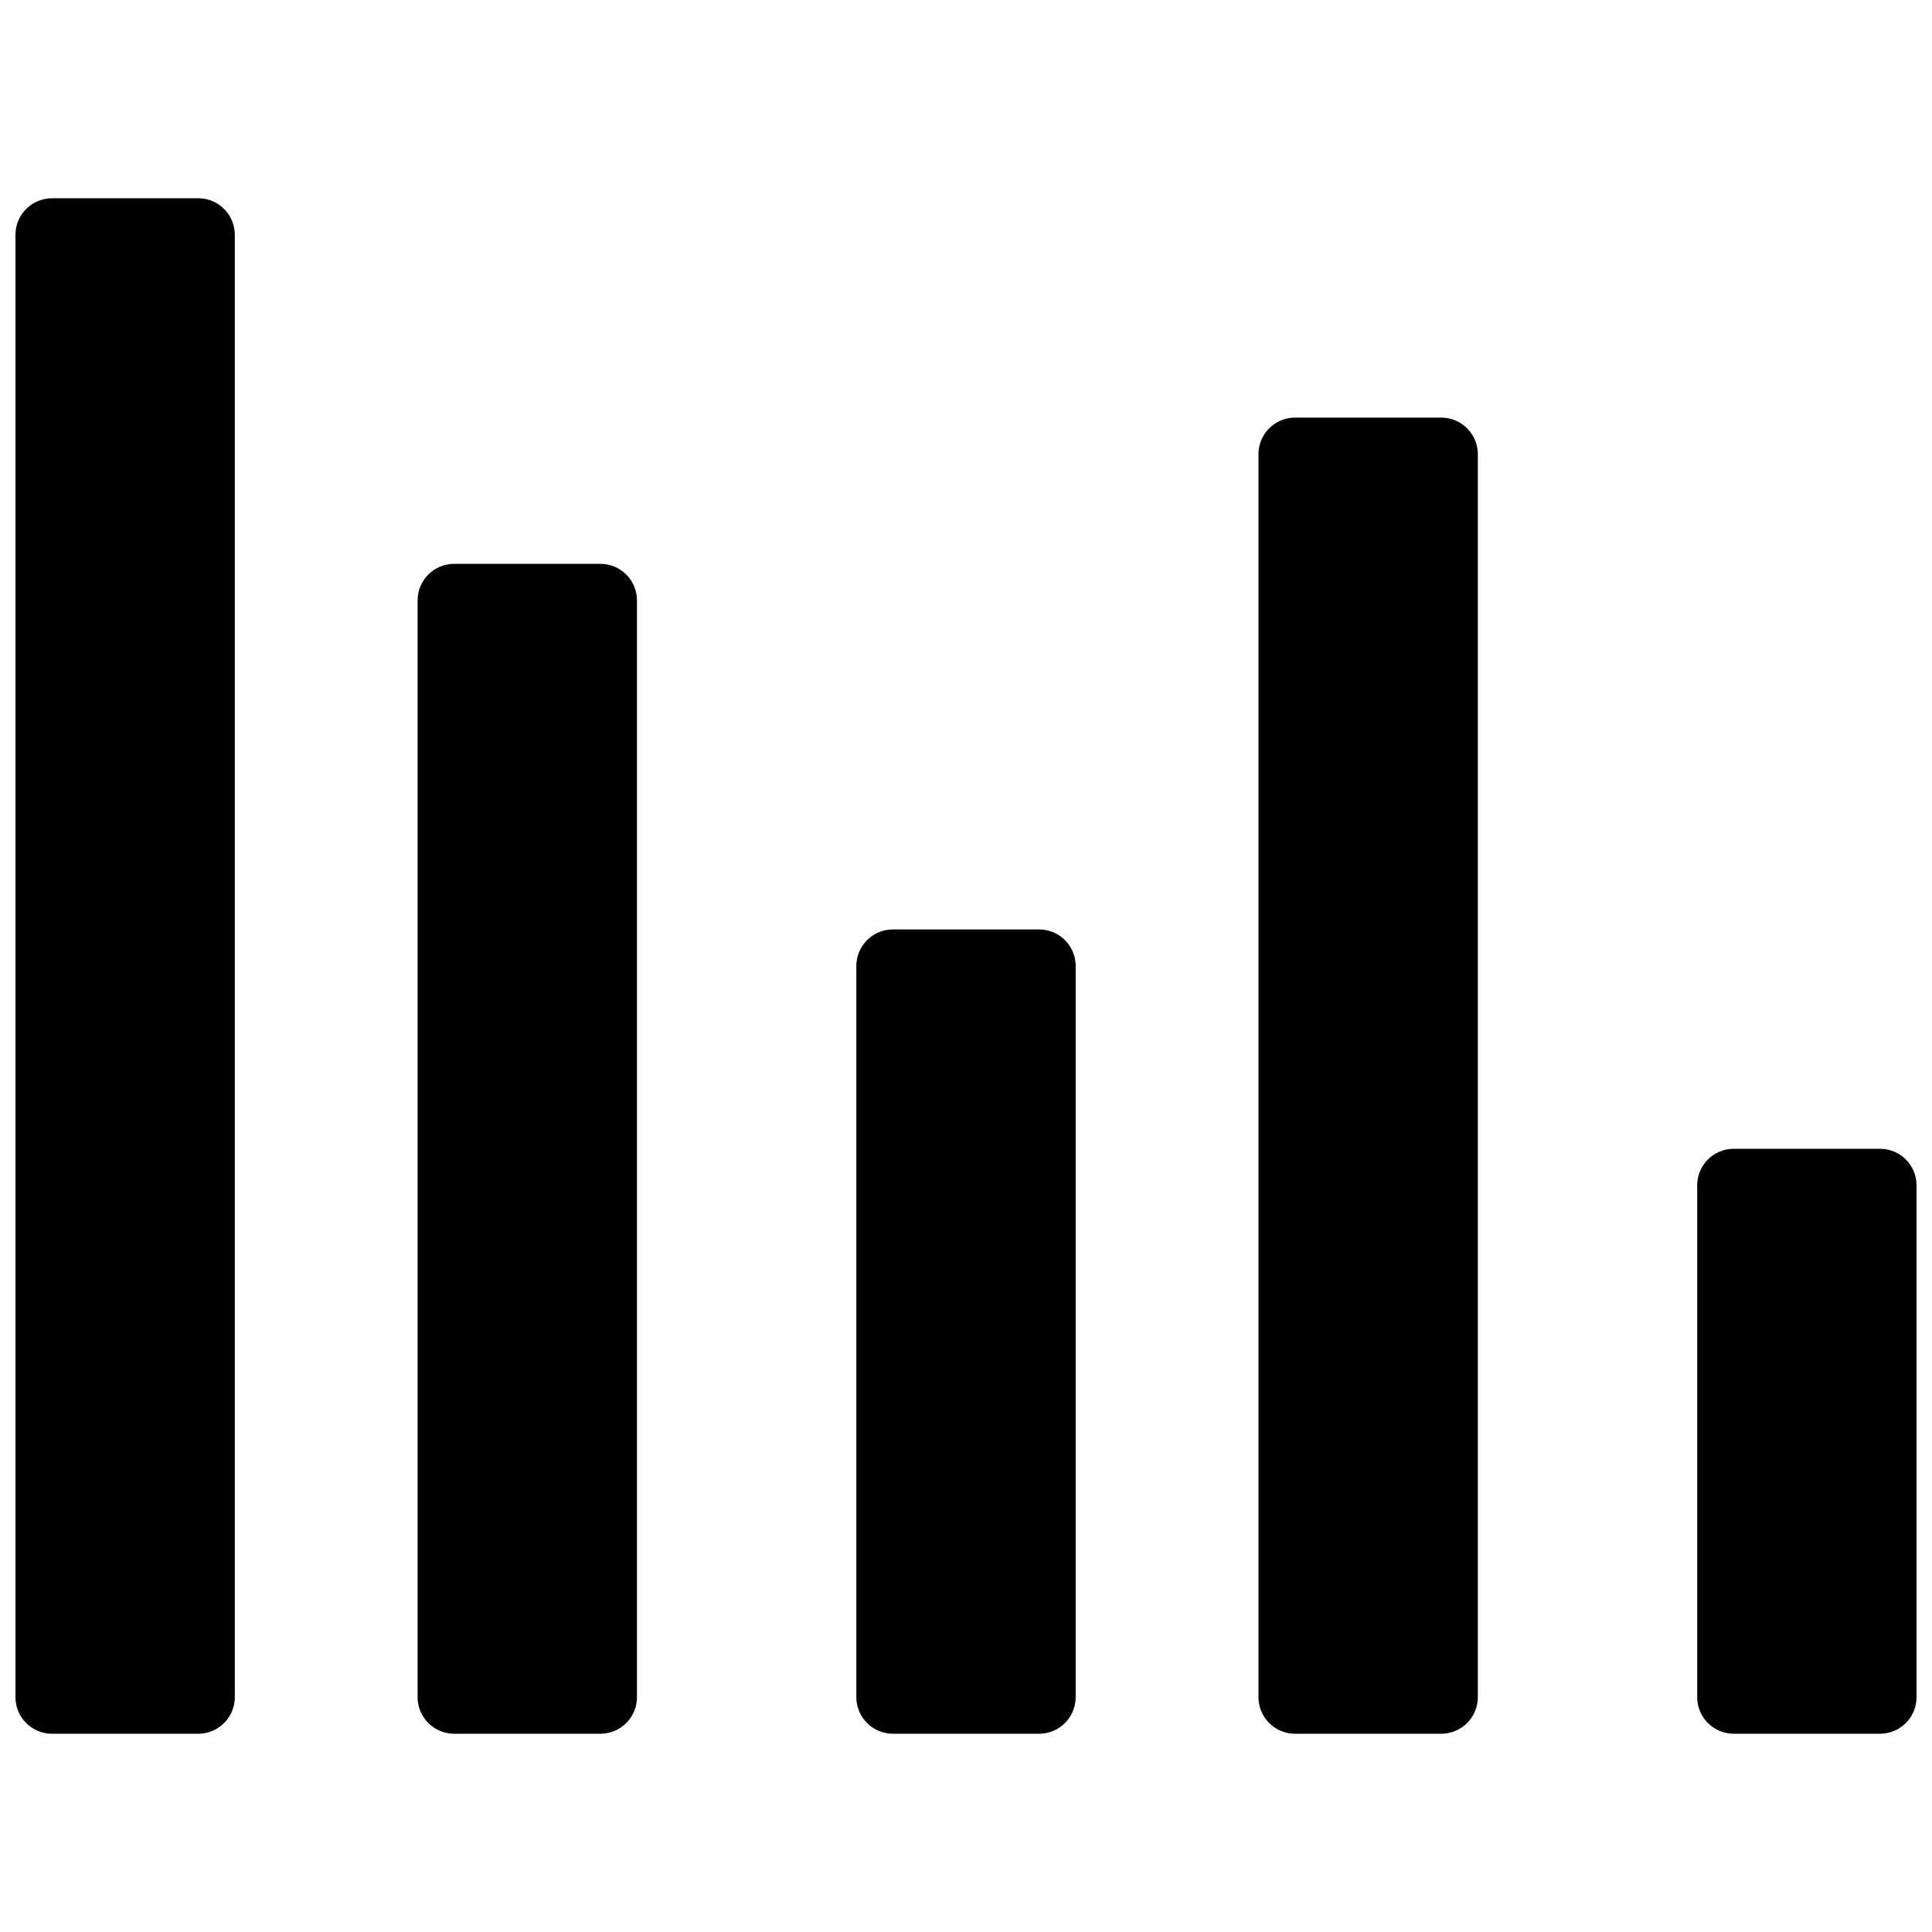 <?xml version="1.0" encoding="UTF-8"?>
<!-- The Best Svg Icon site in the world: iconSvg.co, Visit us! https://iconsvg.co -->
<svg width="800px" height="800px" version="1.1" viewBox="144 144 512 512" xmlns="http://www.w3.org/2000/svg">
 <defs>
  <clipPath id="a">
   <path d="m148.09 196h503.81v408h-503.81z"/>
  </clipPath>
 </defs>
 <g clip-path="url(#a)">
  <path d="m206.23 593.77c0 2.57-1.023 5.035-2.84 6.852-1.816 1.816-4.281 2.84-6.852 2.84h-38.754c-5.352 0-9.688-4.34-9.688-9.691v-387.54c0-5.352 4.336-9.691 9.688-9.691h38.754c2.57 0 5.035 1.023 6.852 2.84 1.816 1.816 2.84 4.281 2.84 6.852v387.55zm106.57-290.66v0.004c0-2.57-1.02-5.035-2.836-6.852-1.82-1.816-4.281-2.84-6.852-2.84h-38.754c-5.352 0-9.691 4.34-9.691 9.691v290.66-0.004c0 2.57 1.023 5.035 2.84 6.852 1.816 1.816 4.281 2.84 6.852 2.84h38.754c2.57 0 5.031-1.023 6.852-2.84 1.816-1.816 2.836-4.281 2.836-6.852zm116.27 96.887-0.004 0.004c0-2.57-1.02-5.035-2.836-6.852-1.816-1.816-4.281-2.84-6.852-2.84h-38.754c-5.352 0-9.688 4.34-9.688 9.691v193.77-0.004c0 2.57 1.02 5.035 2.836 6.852 1.816 1.816 4.281 2.84 6.852 2.84h38.754c2.57 0 5.035-1.023 6.852-2.84 1.816-1.816 2.836-4.281 2.836-6.852v-193.77zm106.57-135.64v0.004c0-2.57-1.023-5.035-2.84-6.852-1.816-1.816-4.281-2.84-6.852-2.84h-38.754c-5.352 0-9.688 4.34-9.688 9.691v329.41-0.004c0 2.57 1.02 5.035 2.836 6.852 1.82 1.816 4.281 2.84 6.852 2.84h38.754c2.57 0 5.035-1.023 6.852-2.84 1.816-1.816 2.84-4.281 2.84-6.852zm116.27 193.77h-0.004c0-2.566-1.02-5.031-2.836-6.848-1.816-1.82-4.281-2.84-6.852-2.84h-38.754c-5.352 0-9.691 4.34-9.691 9.688v135.64c0 2.57 1.023 5.035 2.84 6.852s4.281 2.84 6.852 2.84h38.754c2.57 0 5.035-1.023 6.852-2.84s2.836-4.281 2.836-6.852v-135.64z"/>
 </g>
</svg>